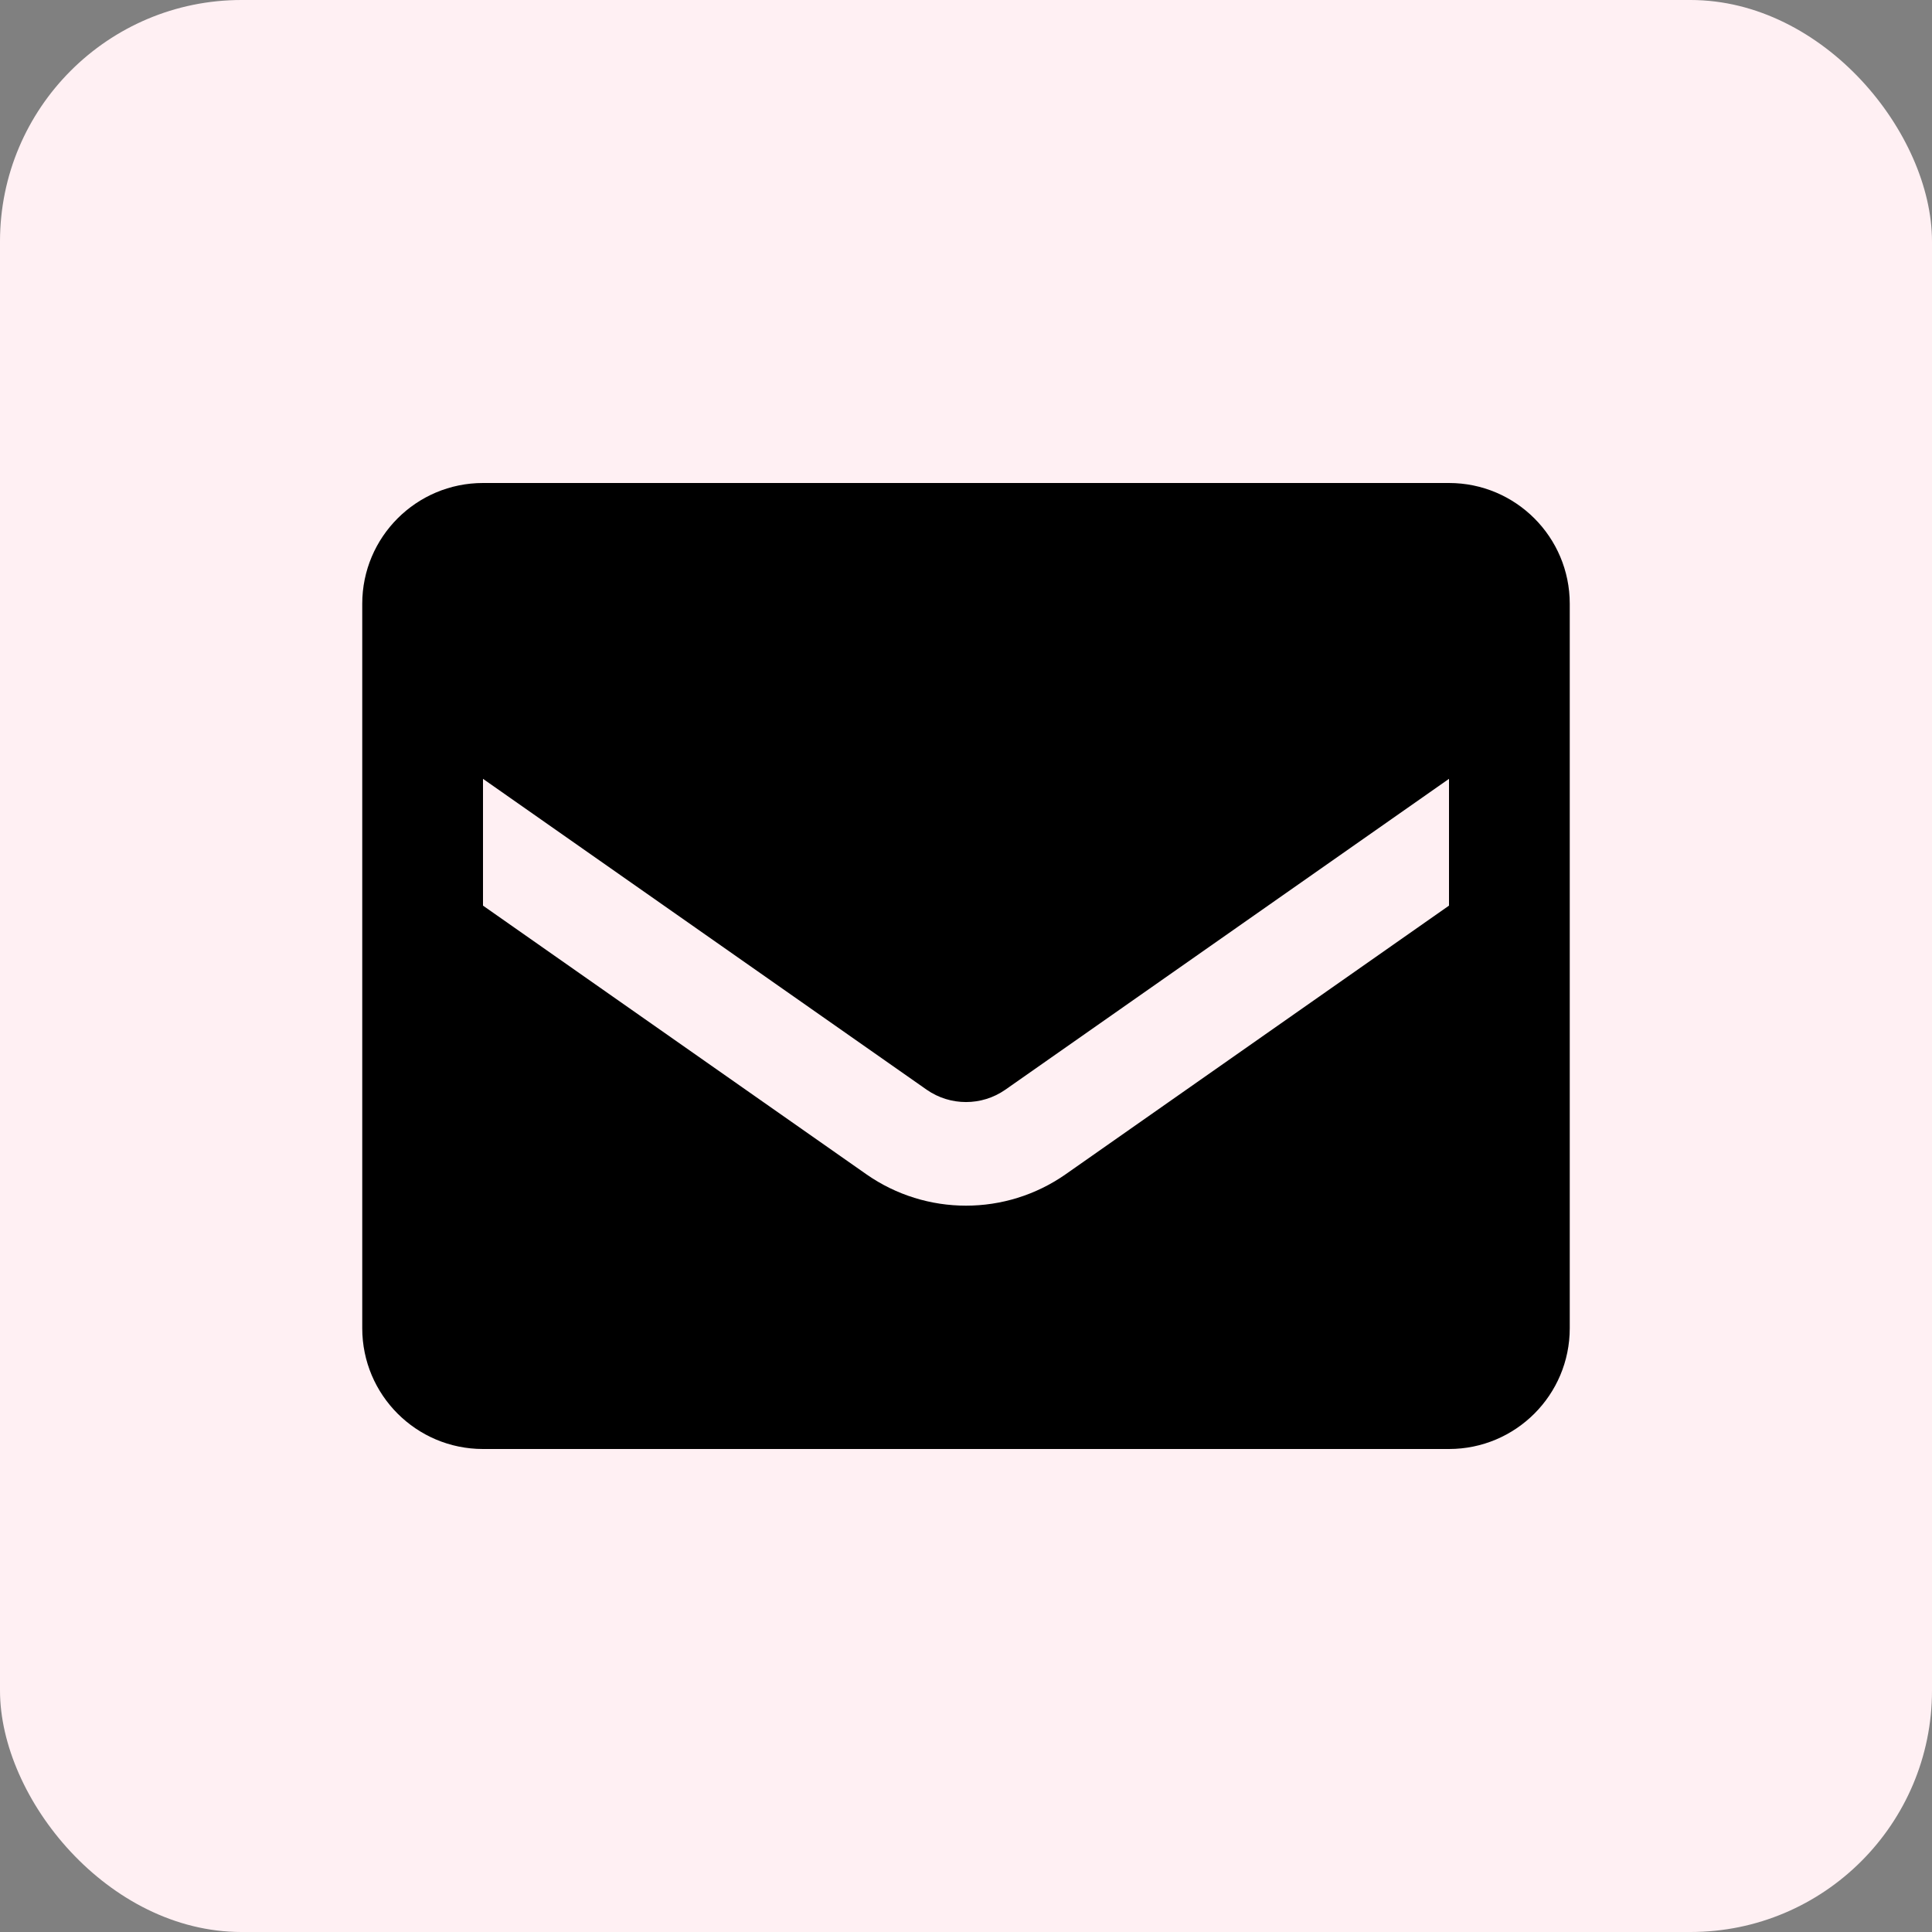 <svg width="80" height="80" viewBox="0 0 80 80" fill="none" xmlns="http://www.w3.org/2000/svg">
<rect x="0" y="0" width="80" height="80" fill="#808080" stroke="none"/>
<rect width="80" height="80" rx="10" fill="#FFF0F3"/>
<path fill-rule="evenodd" clip-rule="evenodd" d="M20 20H60C62.761 20 65 22.239 65 25V55C65 57.761 62.761 60 60 60H20C17.239 60 15 57.761 15 55V25C15 22.239 17.239 20 20 20ZM44.125 48.625L60 37.5V32.25L41.625 45.125C40.648 45.803 39.352 45.803 38.375 45.125L20 32.25V37.5L35.875 48.625C38.352 50.357 41.648 50.357 44.125 48.625Z" fill="black"/>
</svg>
